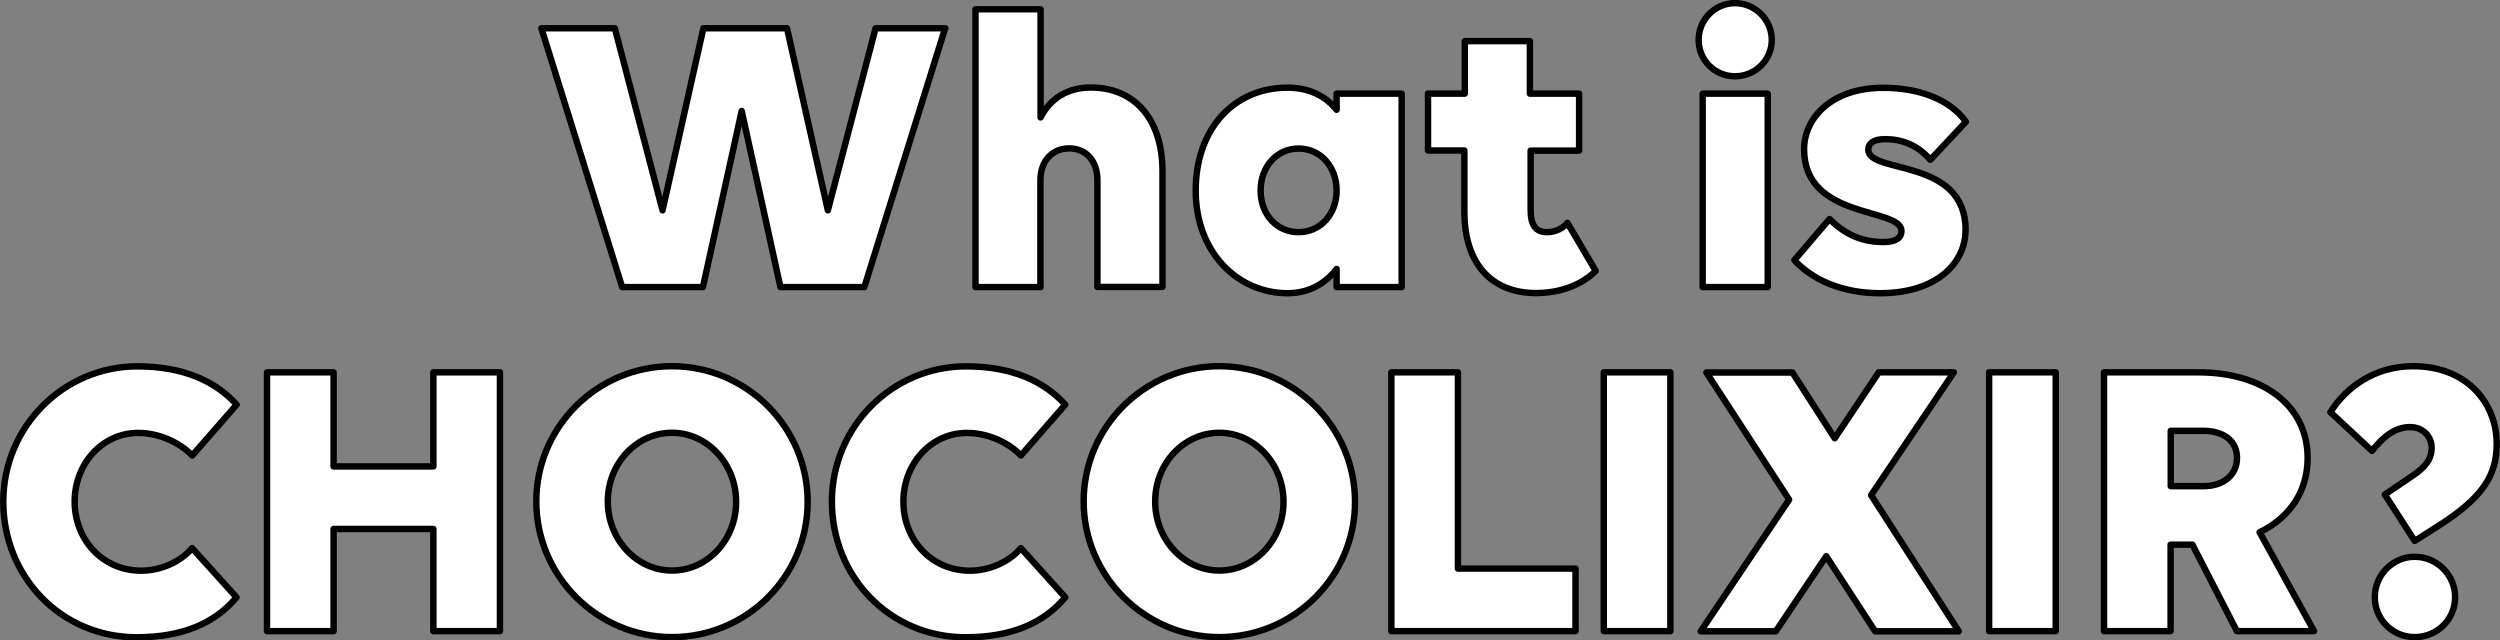 <?xml version="1.0" encoding="UTF-8"?><svg id="uuid-3aef1e73-9fd5-4719-9d5f-75e14fbd4ef9" xmlns="http://www.w3.org/2000/svg" viewBox="0 0 167.12 42.81"><rect x="0" y="0" width="167.12" height="42.81" fill="#808080" stroke="none"/><defs><style>.uuid-699a70f9-8ed5-4d45-a922-0a377b891b7d{fill:#fff;stroke:#000;stroke-linecap:round;stroke-linejoin:round;stroke-width:.43px;}</style></defs><g id="uuid-5bb837c3-cbf9-4bb3-b342-9509f5aa0956"><g><path class="uuid-699a70f9-8ed5-4d45-a922-0a377b891b7d" d="M63.18,1.89l-5.4,17.3h-5.61l-2.59-11.77-2.59,11.77h-5.4L36.19,1.89h4.91l3.19,12.17,2.73-12.17h5.59l2.73,12.17,3.19-12.17h4.67Z"/><path class="uuid-699a70f9-8ed5-4d45-a922-0a377b891b7d" d="M69.56,19.19h-4.35V.62h4.35V7.85c.65-1.27,1.81-2,3.35-2,2.94,0,4.8,2.11,4.8,5.61v7.72h-4.35v-7.13c0-1.3-.76-2.13-1.89-2.13s-1.92,.84-1.92,2.13v7.13Z"/><path class="uuid-699a70f9-8ed5-4d45-a922-0a377b891b7d" d="M89.35,17.98c-.78,1-1.86,1.62-3.29,1.62-3.29,0-6.13-2.7-6.13-6.86s2.59-6.88,6.13-6.88c1.43,0,2.54,.54,3.29,1.48v-1.08h4.35v12.93h-4.35v-1.21Zm0-5.24c0-1.59-1.08-2.81-2.54-2.81s-2.54,1.21-2.54,2.81,1.08,2.78,2.54,2.78,2.54-1.21,2.54-2.78Z"/><path class="uuid-699a70f9-8ed5-4d45-a922-0a377b891b7d" d="M95.46,6.26h2.46V2.75h4.35v3.51h3.29v3.81h-3.24v3.97c0,1.03,.35,1.48,1.11,1.48,.54,0,1.08-.27,1.35-.62l1.89,3.21c-.84,.84-2.21,1.48-4,1.48-2.86,0-4.78-1.84-4.78-5.45v-4.08h-2.43v-3.81Z"/><path class="uuid-699a70f9-8ed5-4d45-a922-0a377b891b7d" d="M113.55,2.67c0-1.35,1.08-2.46,2.43-2.46s2.46,1.11,2.46,2.46-1.11,2.43-2.46,2.43-2.43-1.08-2.43-2.43Zm4.62,16.52h-4.35V6.26h4.35v12.93Z"/><path class="uuid-699a70f9-8ed5-4d45-a922-0a377b891b7d" d="M131.39,15.39c0,2.16-1.89,4.21-5.72,4.21-2.56,0-4.54-.92-5.72-2.21l2.35-2.75c1.11,1.11,2.27,1.54,3.62,1.54,.84,0,1.19-.3,1.19-.73,0-1.62-6.51-.73-6.51-5.48,0-2,1.75-4.1,5.29-4.1,2.46,0,4.48,.81,5.53,2.27l-2.38,2.54c-.86-1-1.94-1.38-3.02-1.38-.76,0-1.13,.27-1.13,.7,0,1.67,6.51,.49,6.51,5.4Z"/><path class="uuid-699a70f9-8ed5-4d45-a922-0a377b891b7d" d="M12.85,30.45c-.81-.84-2.16-1.51-3.62-1.51-2.38,0-4.24,2.05-4.24,4.59s1.86,4.62,4.45,4.62c1.27,0,2.62-.57,3.4-1.51l2.97,3.29c-1.46,1.75-3.64,2.67-6.67,2.67C4.05,42.6,.22,38.52,.22,33.53s4.02-9.04,8.96-9.04c3.13,0,5.26,1.03,6.64,2.56l-2.97,3.4Z"/><path class="uuid-699a70f9-8ed5-4d45-a922-0a377b891b7d" d="M28.97,35.36h-6.67v6.83h-4.45V24.89h4.45v6.29h6.67v-6.29h4.45v17.3h-4.45v-6.83Z"/><path class="uuid-699a70f9-8ed5-4d45-a922-0a377b891b7d" d="M53.99,33.55c0,4.99-4.08,9.04-9.07,9.04s-9.07-4.08-9.07-9.07,4.08-9.04,9.07-9.04,9.07,4.08,9.07,9.07Zm-4.78,0c0-2.54-1.92-4.62-4.29-4.62s-4.29,2.05-4.29,4.59,1.92,4.62,4.29,4.62,4.29-2.05,4.29-4.59Z"/><path class="uuid-699a70f9-8ed5-4d45-a922-0a377b891b7d" d="M68.25,30.45c-.81-.84-2.16-1.51-3.62-1.51-2.38,0-4.24,2.05-4.24,4.59s1.86,4.62,4.45,4.62c1.27,0,2.62-.57,3.4-1.51l2.97,3.29c-1.46,1.75-3.64,2.67-6.67,2.67-5.1,0-8.93-4.08-8.93-9.07s4.02-9.04,8.96-9.04c3.13,0,5.26,1.03,6.64,2.56l-2.97,3.4Z"/><path class="uuid-699a70f9-8ed5-4d45-a922-0a377b891b7d" d="M90.58,33.55c0,4.99-4.08,9.04-9.07,9.04s-9.07-4.08-9.07-9.07,4.08-9.04,9.07-9.04,9.07,4.08,9.07,9.07Zm-4.78,0c0-2.54-1.92-4.62-4.29-4.62s-4.29,2.05-4.29,4.59,1.92,4.62,4.29,4.62,4.29-2.05,4.29-4.59Z"/><path class="uuid-699a70f9-8ed5-4d45-a922-0a377b891b7d" d="M93.01,24.89h4.45v13.12h7.86v4.18h-12.31V24.89Z"/><path class="uuid-699a70f9-8ed5-4d45-a922-0a377b891b7d" d="M107.21,24.89h4.45v17.3h-4.45V24.89Z"/><path class="uuid-699a70f9-8ed5-4d45-a922-0a377b891b7d" d="M122.65,29.29l2.94-4.4h5.02l-5.53,8.21,5.86,9.1h-5.59l-3.27-5.02-3.37,5.02h-5.02l5.91-8.8-5.53-8.5h5.75l2.83,4.4Z"/><path class="uuid-699a70f9-8ed5-4d45-a922-0a377b891b7d" d="M132.97,24.89h4.45v17.3h-4.45V24.89Z"/><path class="uuid-699a70f9-8ed5-4d45-a922-0a377b891b7d" d="M140.66,24.89h6.29c4.4,0,7.31,2.27,7.31,5.72,0,2.24-1.19,3.99-3.21,4.97l3.64,6.61h-5.16l-2.97-5.78h-1.46v5.78h-4.45V24.89Zm4.45,3.91v3.7h2.19c1.35,0,2.24-.76,2.24-1.89s-.89-1.81-2.24-1.81h-2.19Z"/><path class="uuid-699a70f9-8ed5-4d45-a922-0a377b891b7d" d="M155.78,27.56c1.03-1.65,2.94-3.08,5.53-3.08,3.64,0,5.59,2.51,5.59,5.18,0,2.13-.94,3.59-3.83,5.45l-1.65,1.05-2-3.1,1.83-1.24c.89-.59,1.3-1.13,1.3-1.89s-.59-1.38-1.43-1.38c-1.03,0-1.81,.65-2.56,1.59l-2.78-2.59Zm2.97,12.36c0-1.48,1.19-2.7,2.67-2.7s2.7,1.21,2.7,2.7-1.21,2.67-2.7,2.67-2.67-1.19-2.67-2.67Z"/></g></g></svg>